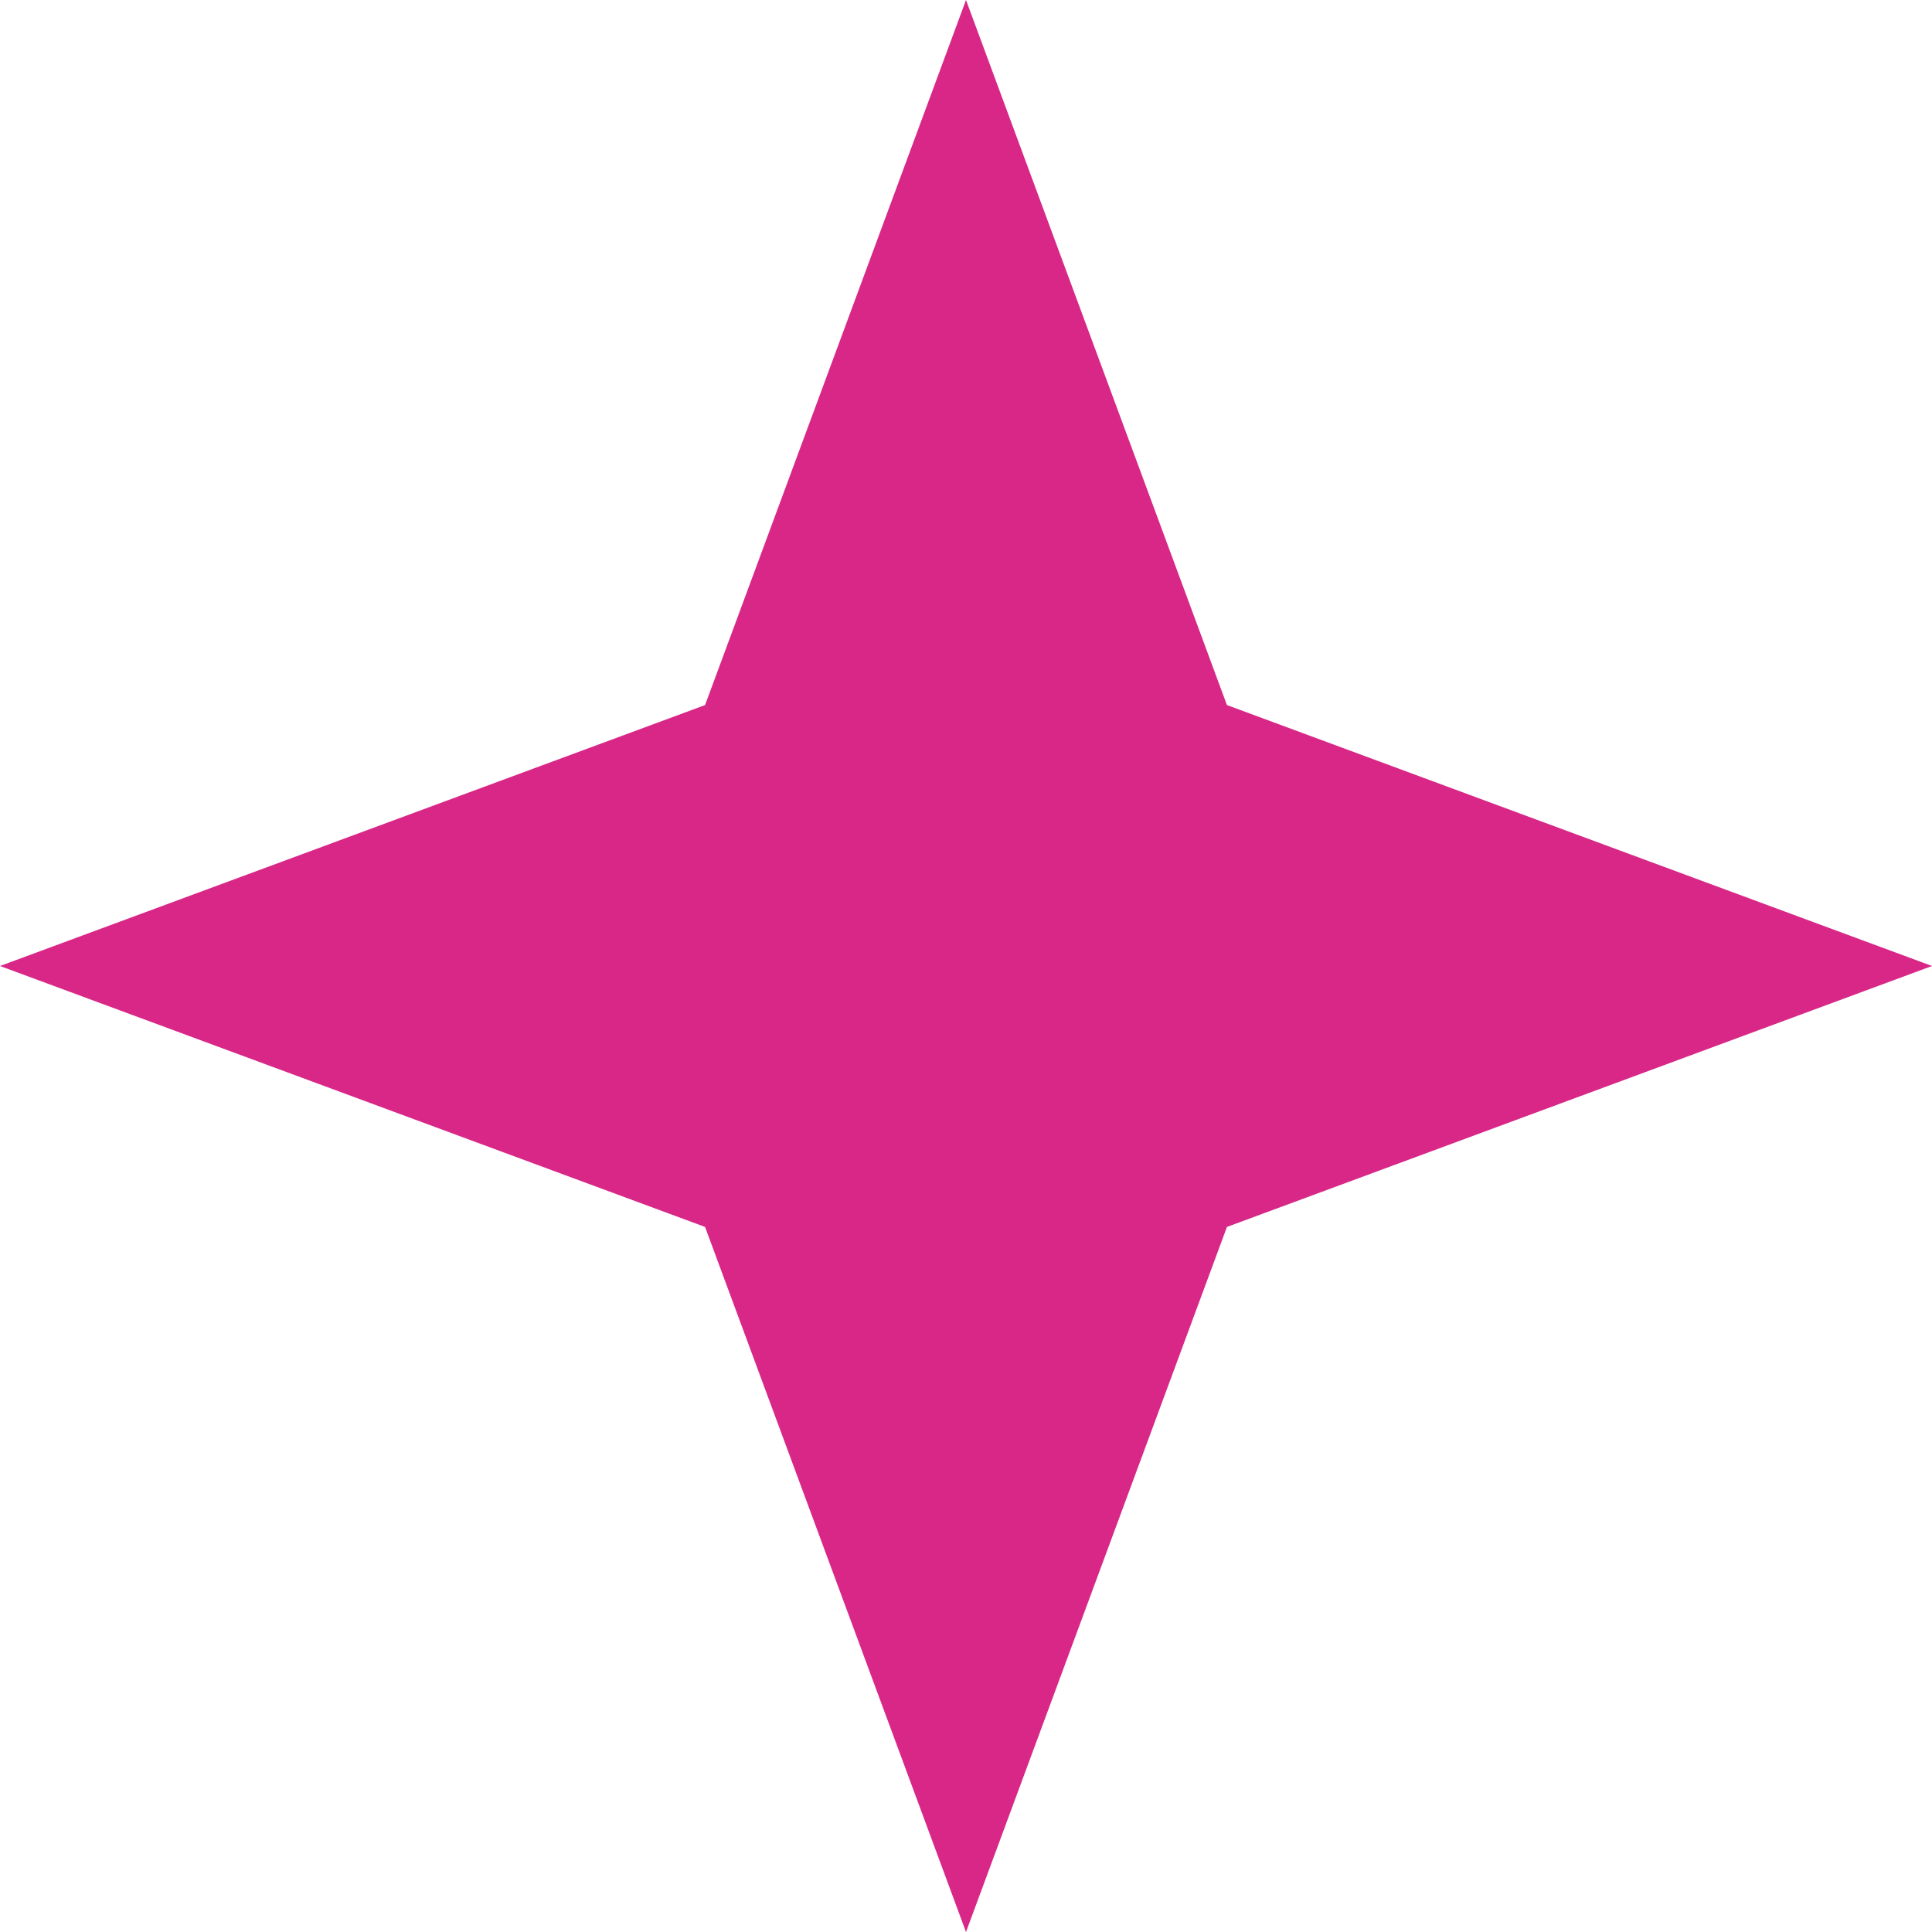 <?xml version="1.0" encoding="UTF-8"?> <svg xmlns="http://www.w3.org/2000/svg" width="32" height="32" viewBox="0 0 32 32" fill="none"><path d="M16 0L20.322 11.678L32 16L20.322 20.322L16 32L11.678 20.322L0 16L11.678 11.678L16 0Z" fill="#D82787"></path></svg> 